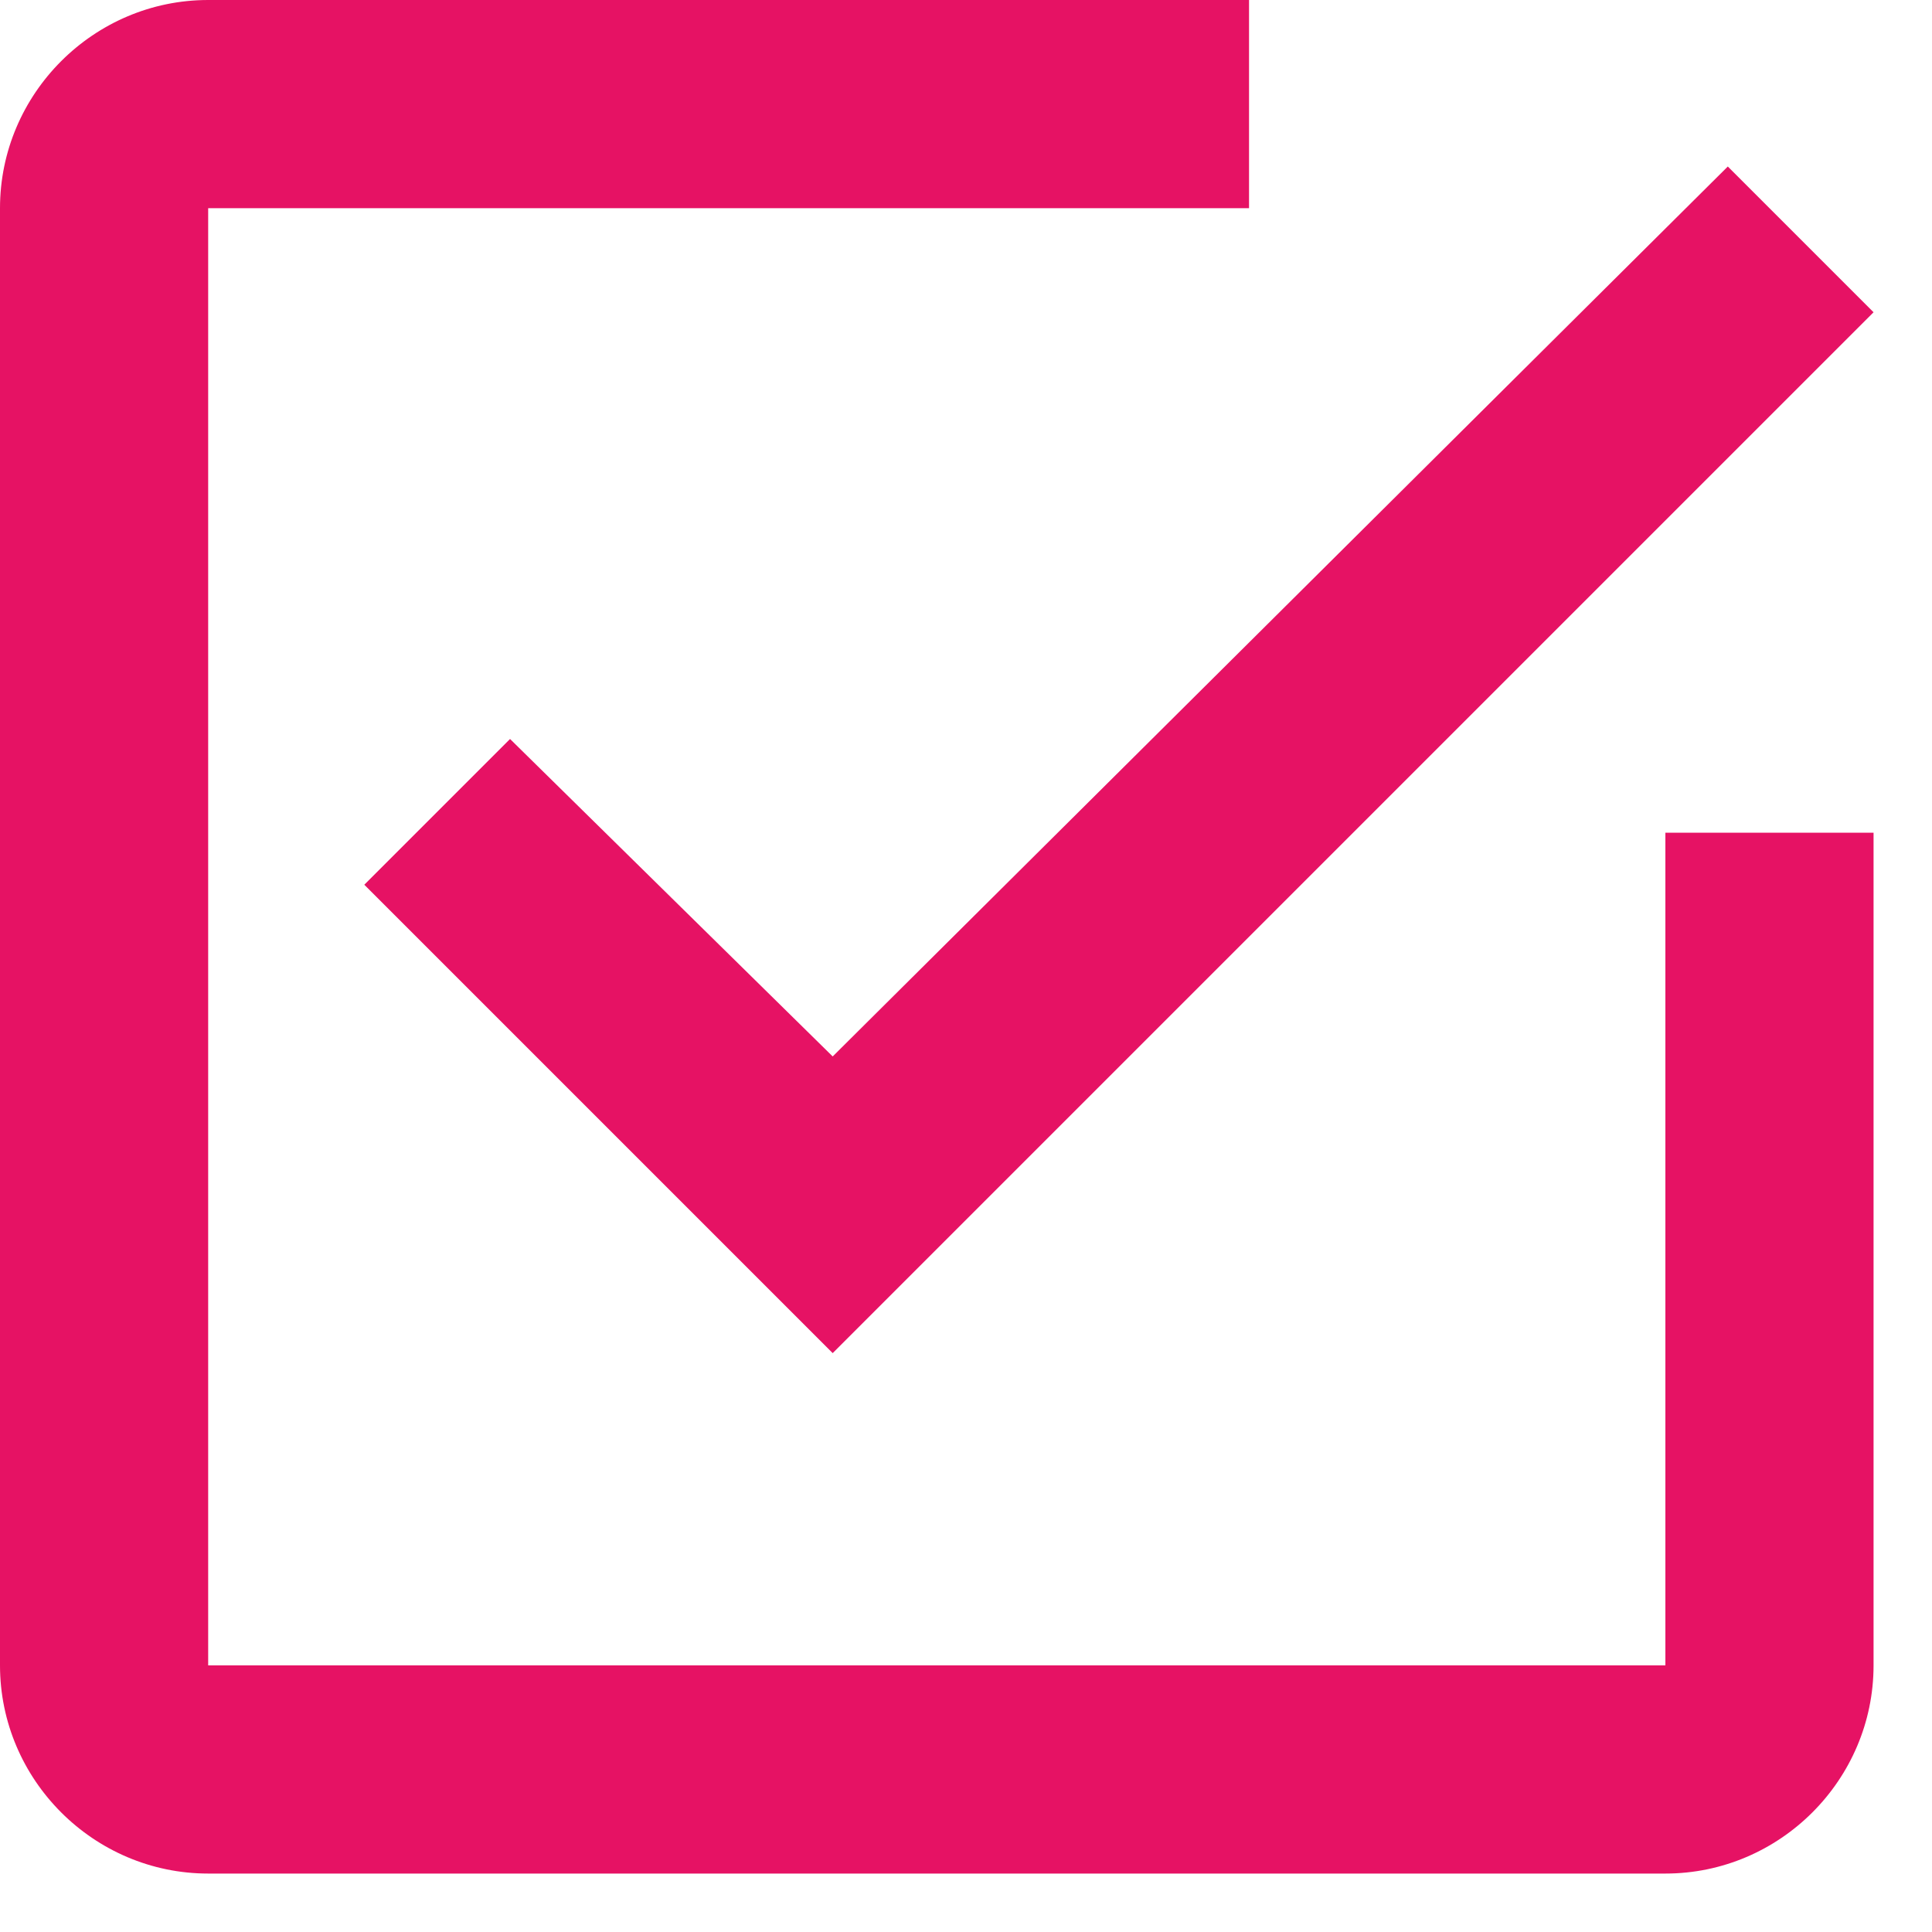 <svg width="16" height="16" viewBox="0 0 16 16" fill="none" xmlns="http://www.w3.org/2000/svg">
<path d="M4.224 6.12L3.017 7.327L6.896 11.206L15.516 2.586L14.309 1.379L6.896 8.749L4.224 6.12ZM13.792 13.792H1.724V1.724H10.344V0H1.724C0.776 0 0 0.776 0 1.724V13.792C0 14.74 0.776 15.516 1.724 15.516H13.792C14.74 15.516 15.516 14.74 15.516 13.792V6.896H13.792V13.792Z" fill="#E61264"/>
</svg>

